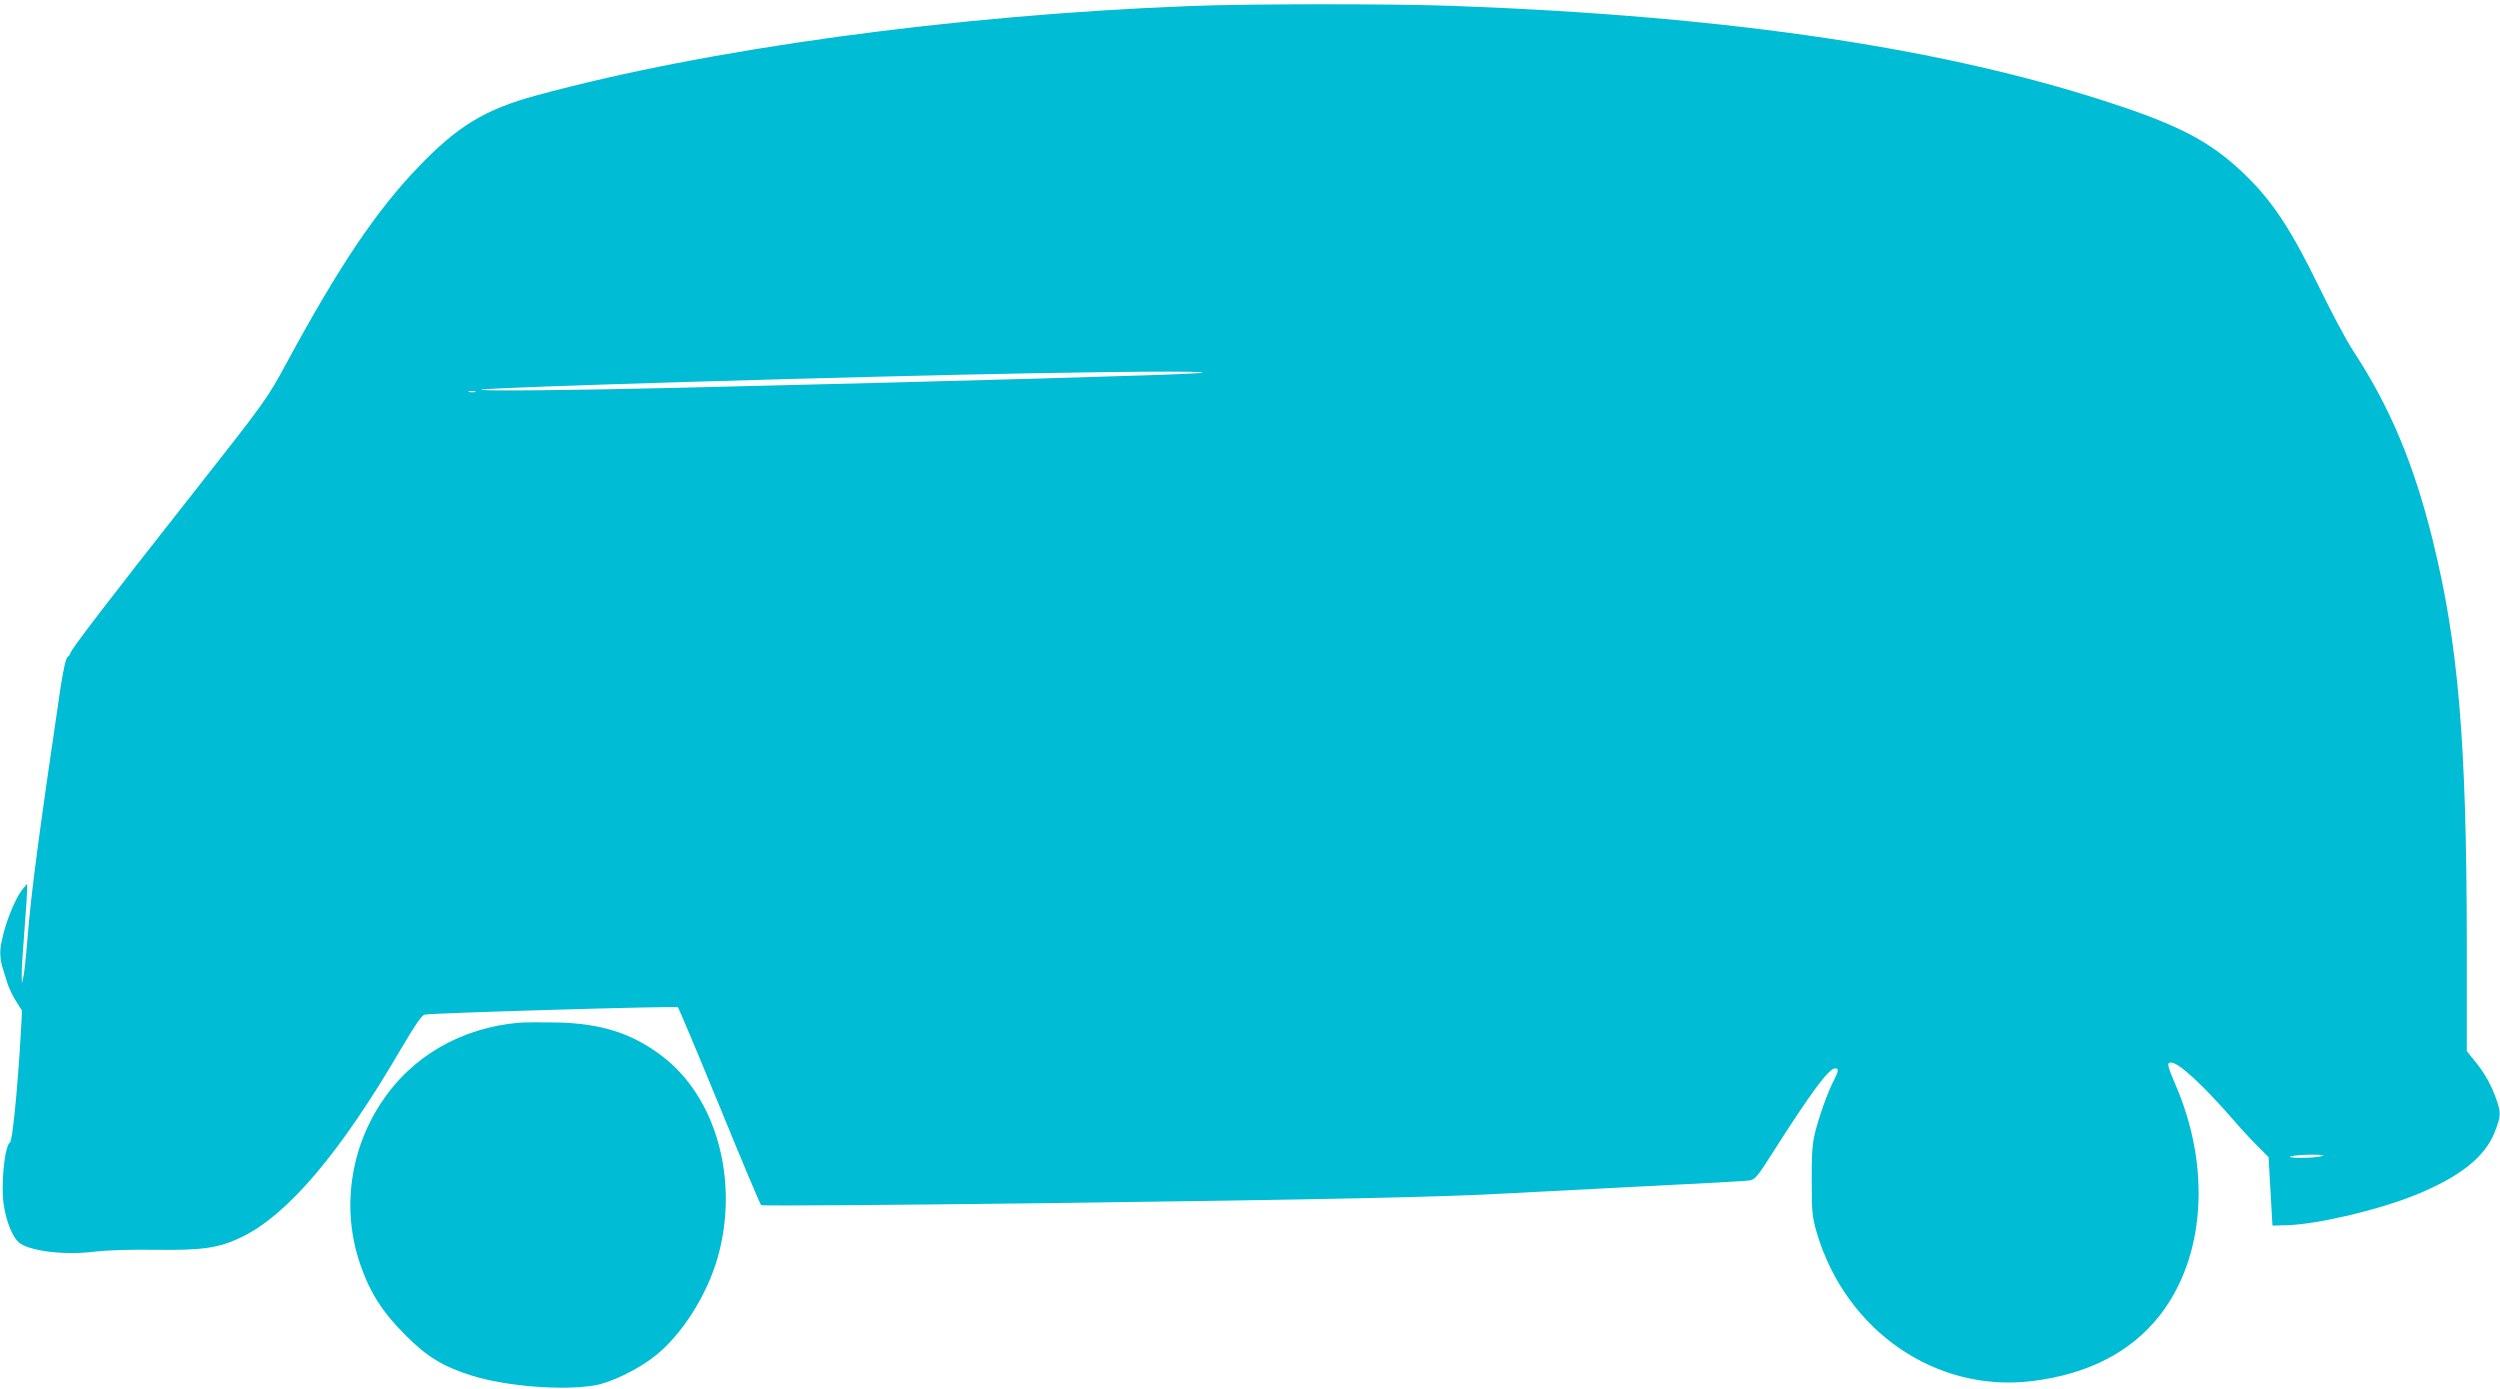 <?xml version="1.0" standalone="no"?>
<!DOCTYPE svg PUBLIC "-//W3C//DTD SVG 20010904//EN"
 "http://www.w3.org/TR/2001/REC-SVG-20010904/DTD/svg10.dtd">
<svg version="1.0" xmlns="http://www.w3.org/2000/svg"
 width="1280pt" height="711pt" viewBox="0 0 1280 711"
 preserveAspectRatio="xMidYMid meet">
<g transform="translate(0,711) scale(0.1,-0.1)"
fill="#00bcd4" stroke="none">
<path d="M6090 7079 c-1213 -47 -2473 -220 -3345 -458 -263 -72 -401 -156
-601 -364 -217 -225 -405 -505 -675 -1002 -102 -189 -104 -192 -504 -700 -409
-519 -605 -775 -605 -790 0 -4 -6 -13 -14 -19 -9 -7 -22 -66 -36 -156 -109
-738 -153 -1066 -170 -1295 -7 -82 -15 -166 -20 -185 l-8 -35 -1 45 c0 25 6
126 14 225 8 99 14 194 14 210 l0 30 -21 -25 c-46 -55 -105 -212 -116 -309 -2
-24 1 -62 8 -85 7 -23 19 -62 27 -87 7 -25 28 -68 45 -95 l31 -49 -7 -125
c-16 -275 -42 -542 -55 -550 -28 -17 -48 -223 -31 -324 13 -81 43 -156 74
-185 48 -45 229 -69 386 -50 62 8 191 12 315 10 242 -3 325 9 440 64 238 114
509 434 820 968 70 119 104 168 119 172 45 9 1290 45 1297 38 4 -4 100 -232
213 -507 112 -274 208 -502 213 -506 4 -5 667 0 1473 10 1392 18 2025 31 2350
50 80 4 384 20 675 35 292 14 544 28 562 31 28 4 41 19 119 142 199 313 288
432 320 432 20 0 18 -14 -10 -68 -32 -64 -72 -178 -94 -265 -13 -55 -17 -113
-16 -247 0 -160 3 -183 27 -265 150 -501 611 -817 1102 -756 285 35 505 148
652 335 233 297 265 757 82 1181 -43 100 -46 115 -23 115 39 0 165 -117 320
-295 38 -44 94 -105 124 -134 l55 -55 10 -175 10 -176 73 2 c157 4 470 78 662
156 226 92 355 195 404 323 31 83 32 94 6 169 -25 71 -61 135 -112 196 l-38
47 0 558 c-1 1023 -43 1528 -175 2060 -96 389 -219 681 -405 965 -34 51 -113
199 -176 329 -141 289 -233 430 -364 560 -166 166 -320 253 -635 360 -875 298
-1994 467 -3438 520 -316 11 -1041 11 -1347 -1z m40 -1880 c-121 -9 -1200 -40
-2635 -74 -576 -14 -1053 -18 -1030 -10 32 12 1924 68 2825 84 583 11 978 11
840 0z m-3697 -96 c-7 -2 -21 -2 -30 0 -10 3 -4 5 12 5 17 0 24 -2 18 -5z
m9452 -3913 c-42 -11 -188 -11 -155 0 14 4 61 8 105 8 57 0 71 -3 50 -8z"/>
<path d="M2660 1874 c-300 -26 -553 -173 -709 -411 -162 -247 -201 -550 -107
-825 49 -144 113 -245 231 -363 111 -112 194 -162 340 -208 177 -55 465 -78
630 -50 86 15 225 83 312 153 137 110 263 310 318 503 111 394 -8 822 -288
1032 -153 115 -309 165 -537 170 -80 1 -165 1 -190 -1z"/>
</g>
</svg>

